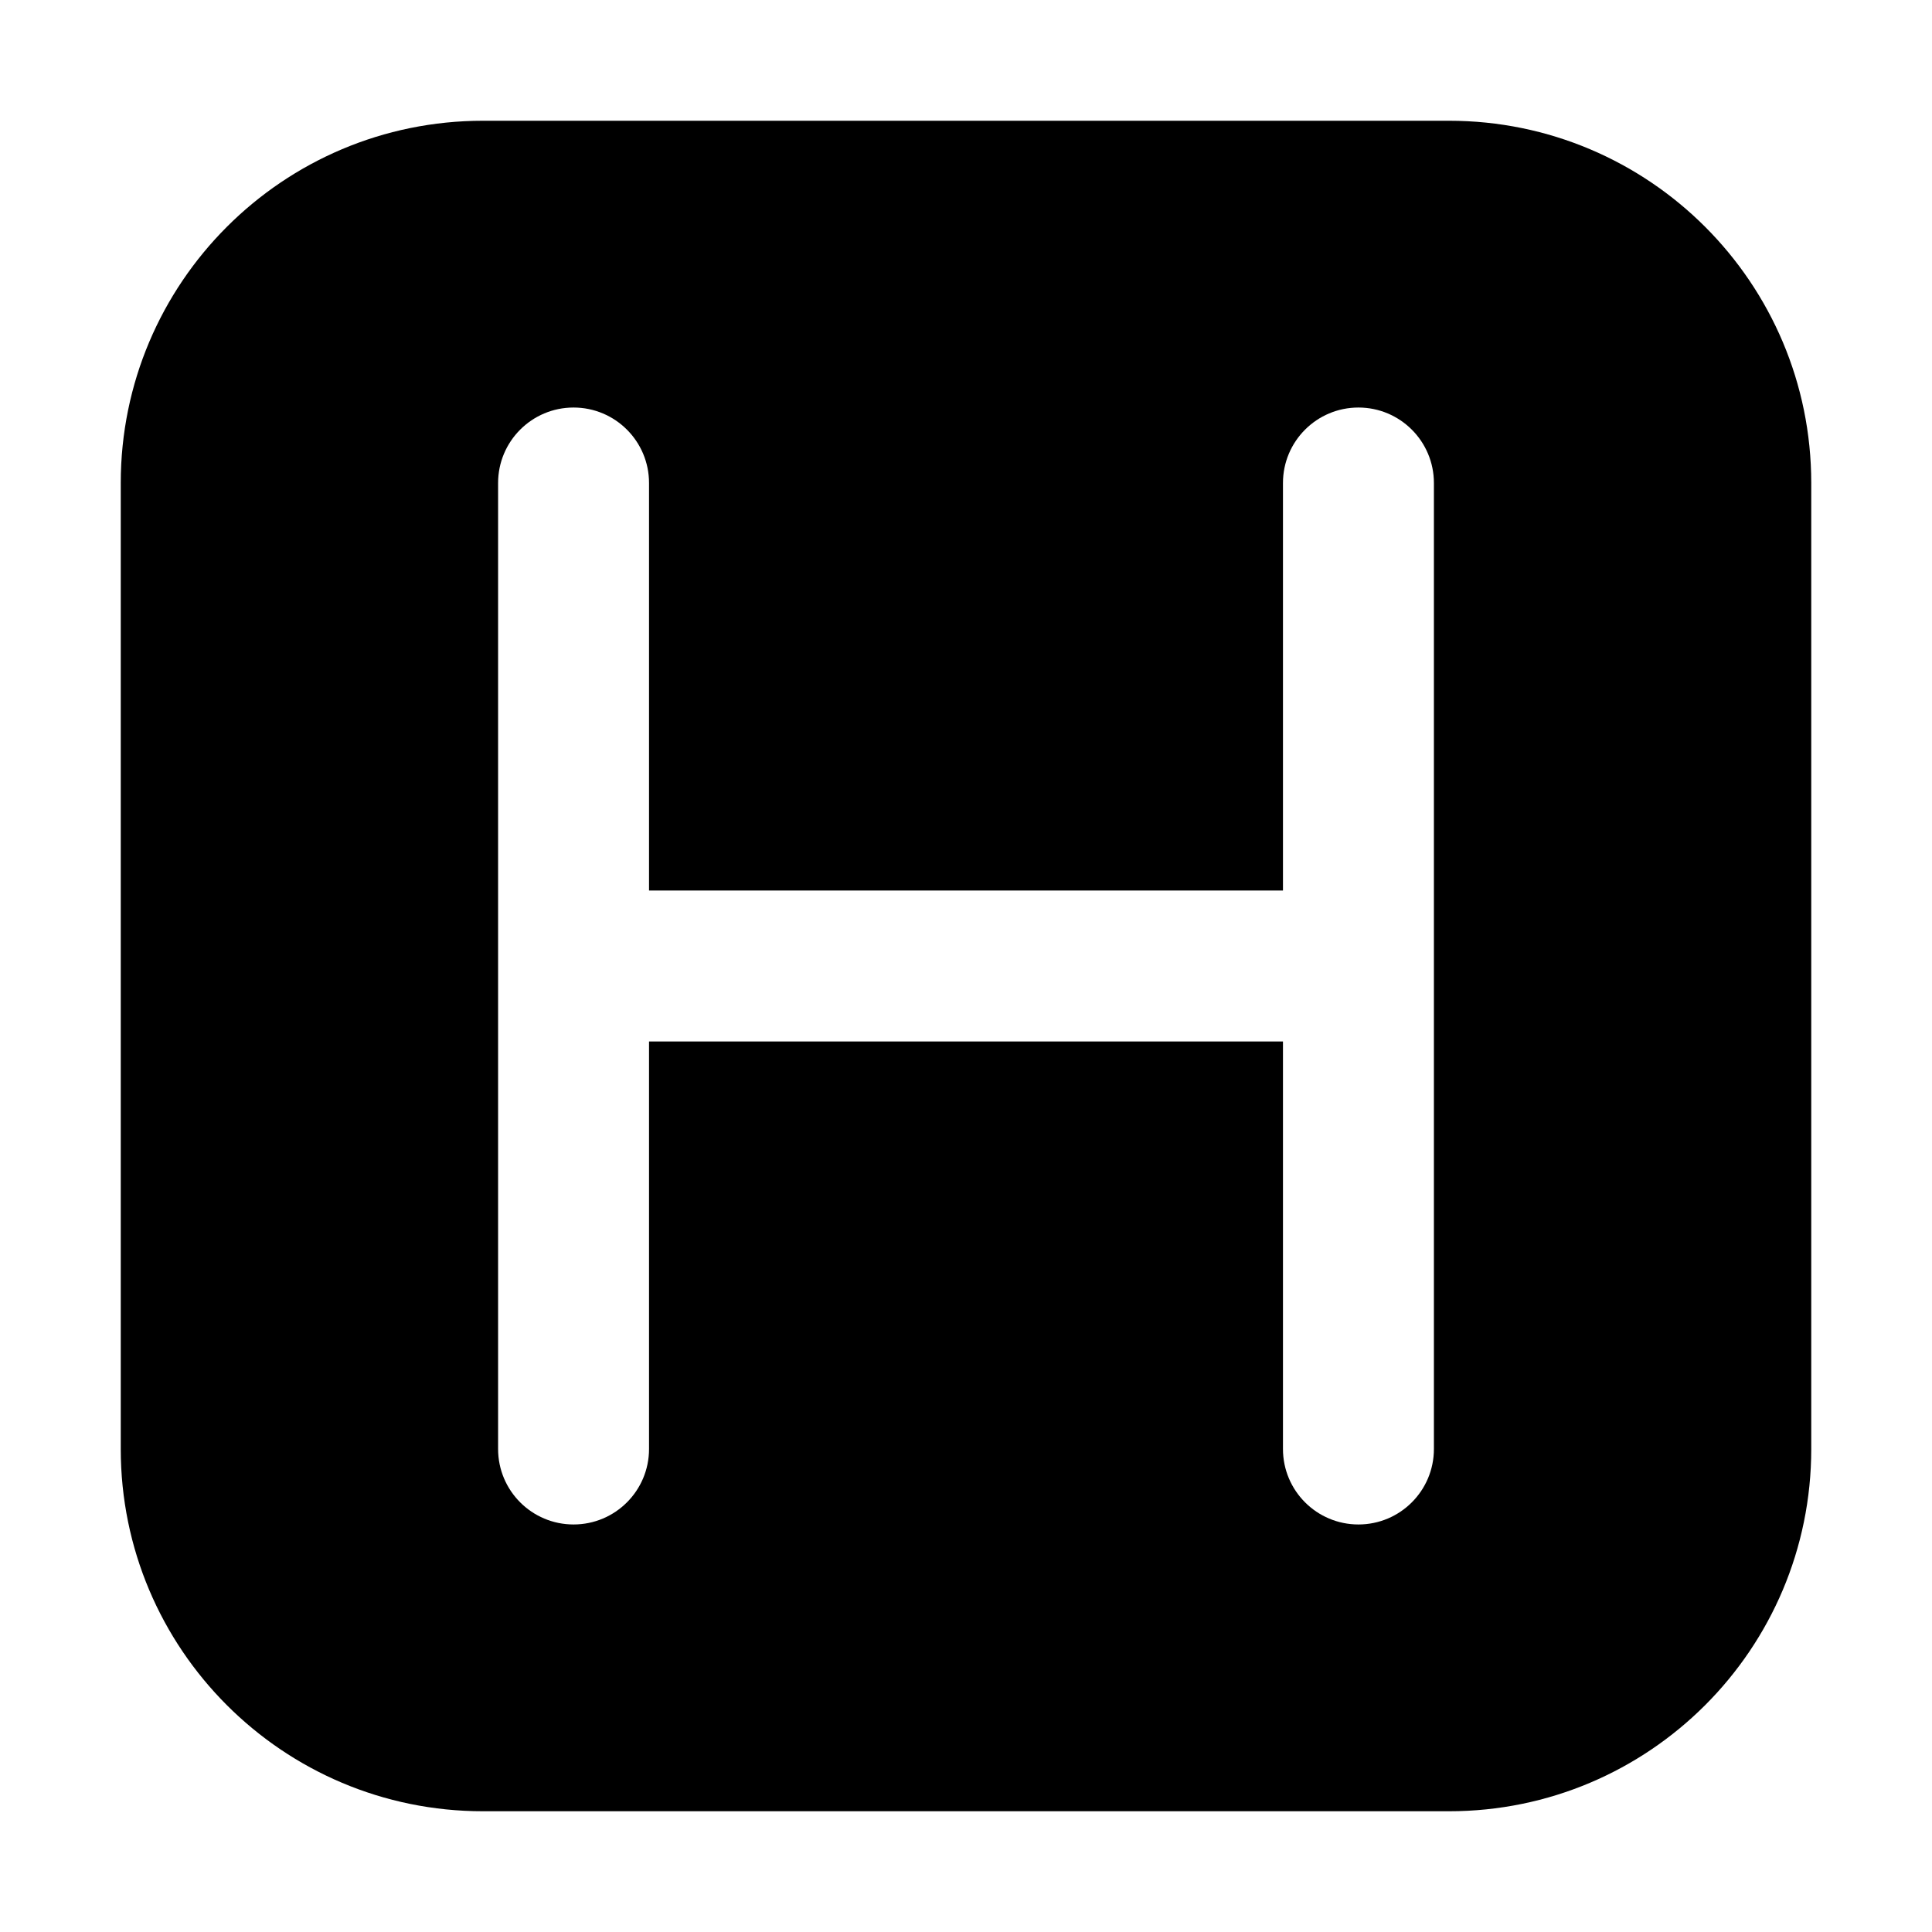 <?xml version="1.0" encoding="UTF-8" standalone="no"?> <svg width="512" height="512" viewBox="0 0 512 512" fill="none" xmlns="http://www.w3.org/2000/svg">
<path fill-rule="evenodd" clip-rule="evenodd" d="M128 32C74.981 32 32 74.981 32 128V384C32 437.019 74.981 480 128 480H384C437.019 480 480 437.019 480 384V128C480 74.981 437.019 32 384 32H128ZM172 128C172 116.954 163.046 108 152 108C140.954 108 132 116.954 132 128V384C132 395.046 140.954 404 152 404C163.046 404 172 395.046 172 384V276H340V384C340 395.046 348.954 404 360 404C371.046 404 380 395.046 380 384V128C380 116.954 371.046 108 360 108C348.954 108 340 116.954 340 128V236H172V128Z" fill="black"/>
</svg>
